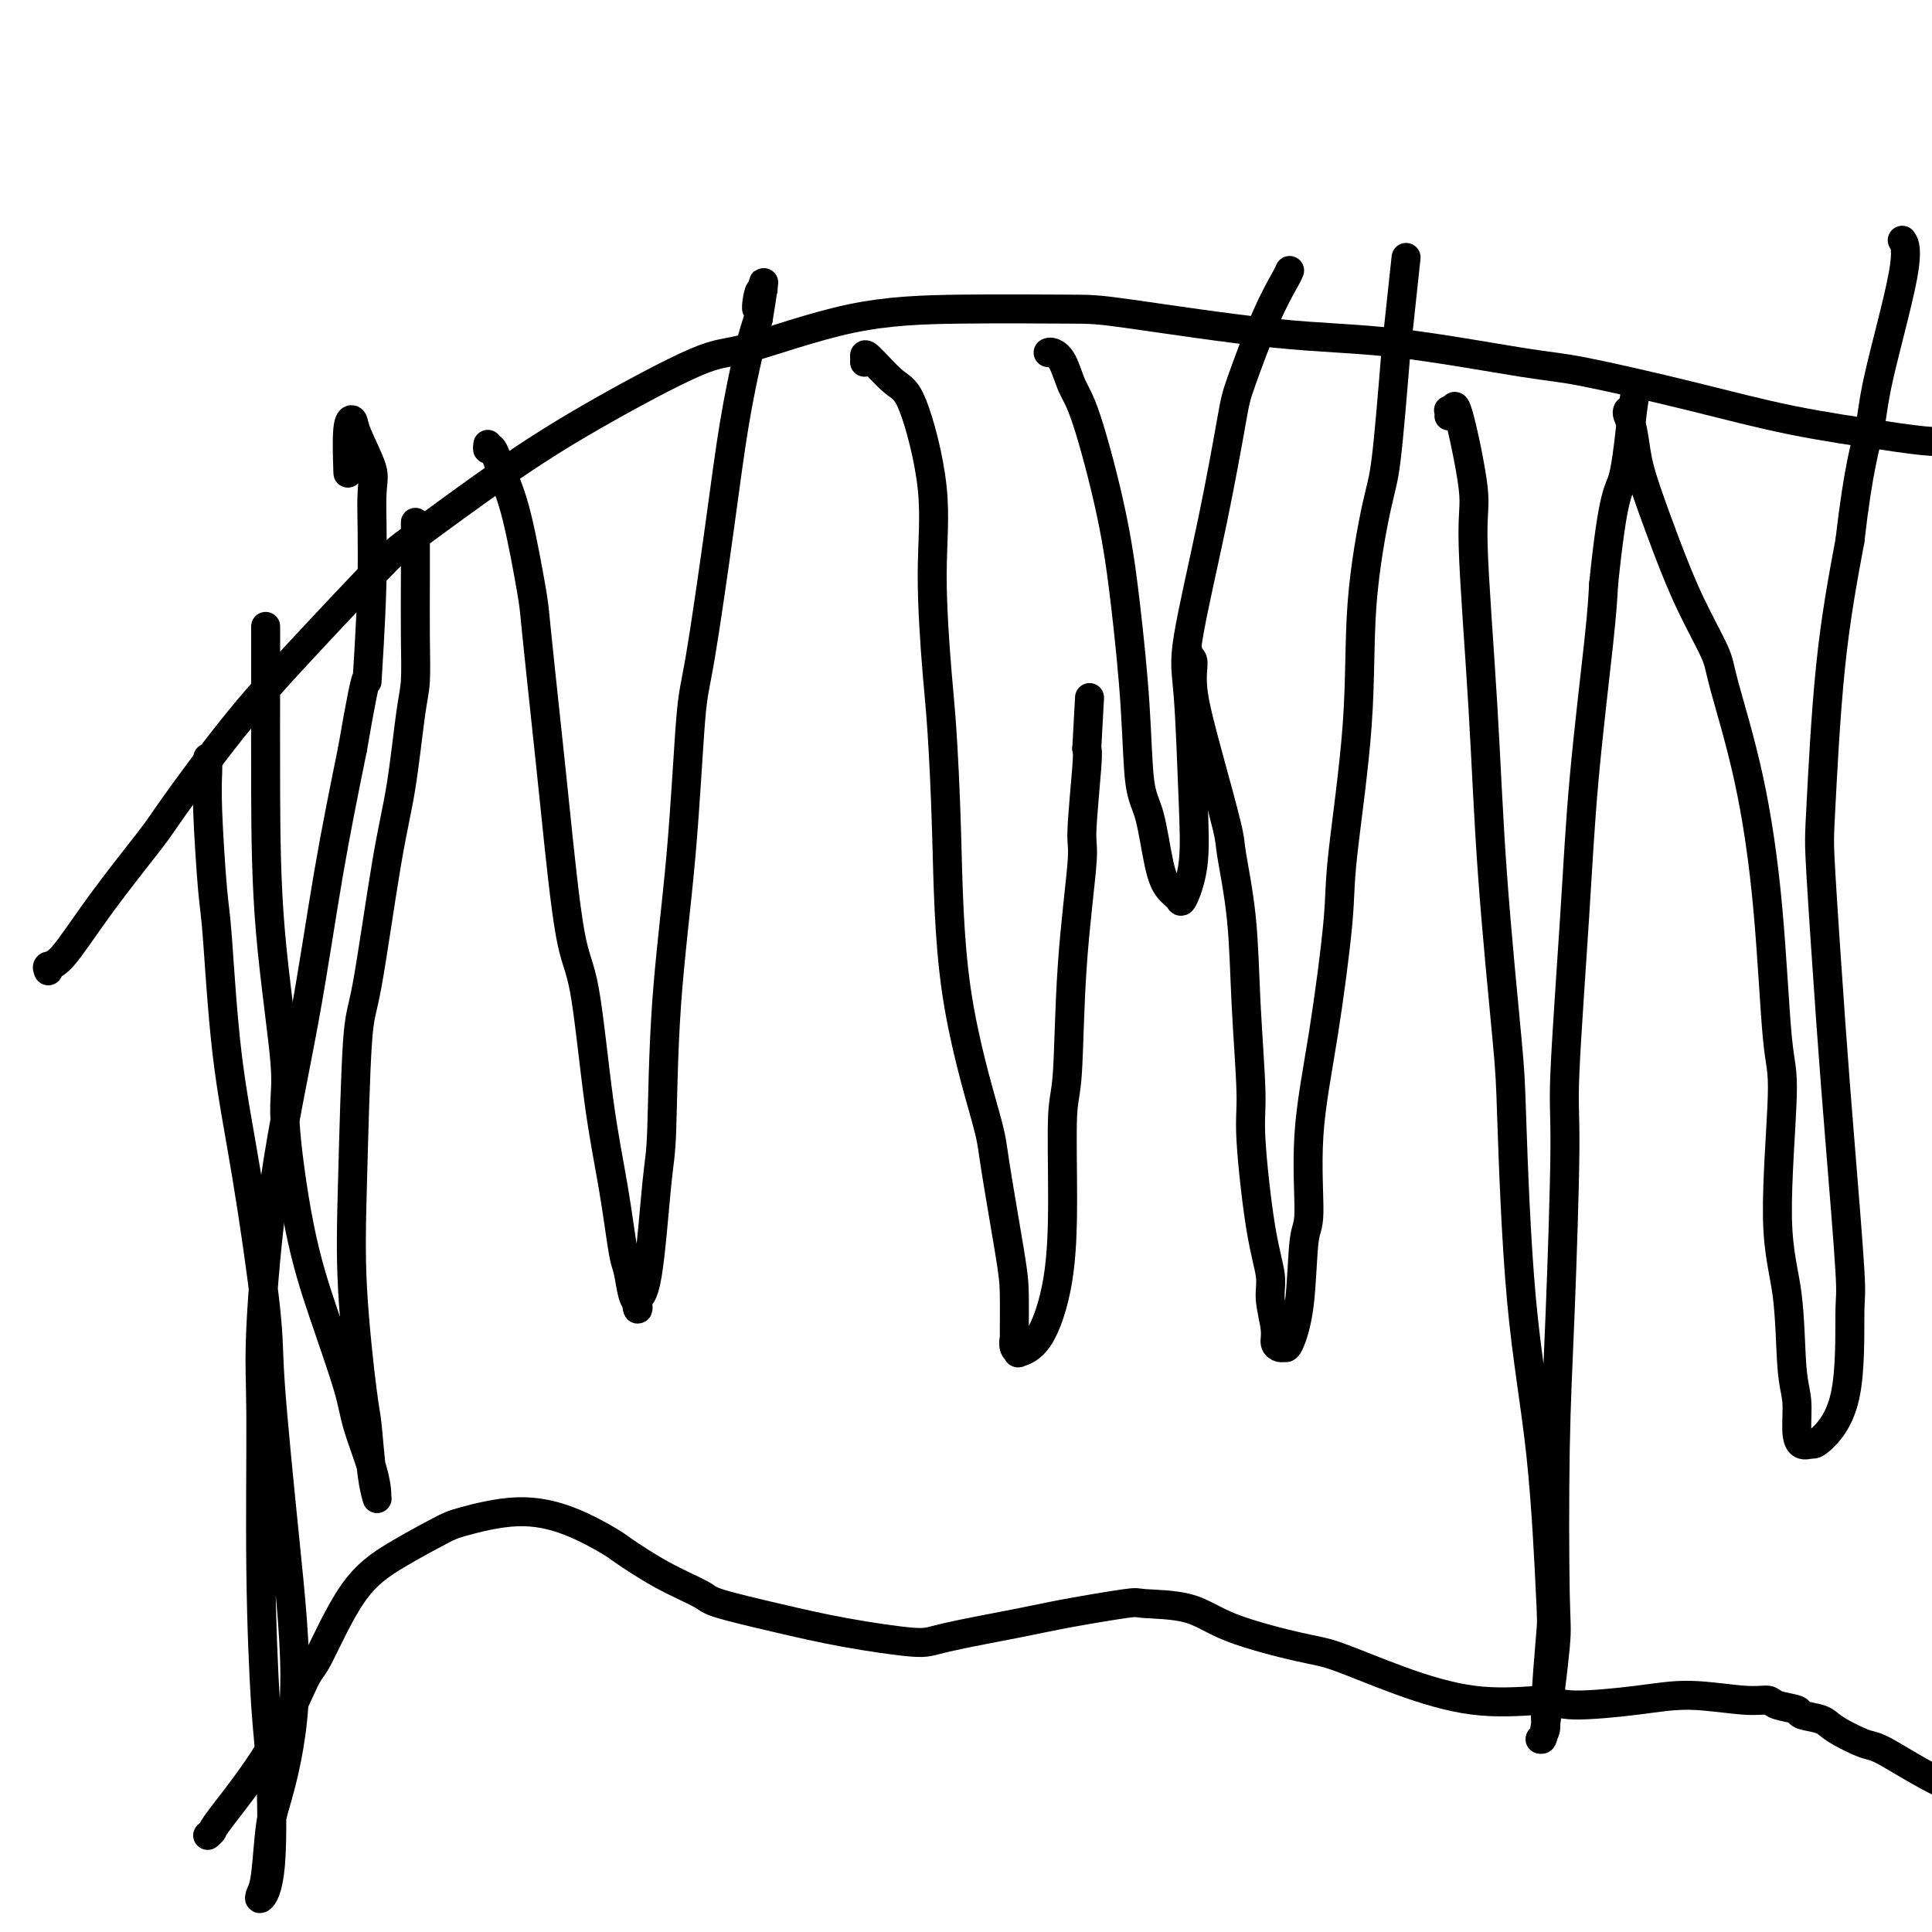 <svg viewBox='0 0 400 400' version='1.1' xmlns='http://www.w3.org/2000/svg' xmlns:xlink='http://www.w3.org/1999/xlink'><g fill='none' stroke='#000000' stroke-width='6' stroke-linecap='round' stroke-linejoin='round'><path d='M10,201c-0.173,-0.432 -0.346,-0.864 0,-1c0.346,-0.136 1.210,0.024 3,-2c1.790,-2.024 4.506,-6.232 8,-11c3.494,-4.768 7.766,-10.097 10,-13c2.234,-2.903 2.431,-3.381 5,-7c2.569,-3.619 7.509,-10.379 12,-16c4.491,-5.621 8.533,-10.104 14,-16c5.467,-5.896 12.360,-13.206 16,-17c3.640,-3.794 4.029,-4.073 8,-7c3.971,-2.927 11.524,-8.504 18,-13c6.476,-4.496 11.874,-7.912 19,-12c7.126,-4.088 15.981,-8.847 21,-11c5.019,-2.153 6.201,-1.701 11,-3c4.799,-1.299 13.215,-4.348 21,-6c7.785,-1.652 14.939,-1.907 23,-2c8.061,-0.093 17.030,-0.025 22,0c4.970,0.025 5.943,0.007 13,1c7.057,0.993 20.198,2.999 30,4c9.802,1.001 16.263,0.999 25,2c8.737,1.001 19.748,3.007 26,4c6.252,0.993 7.744,0.973 13,2c5.256,1.027 14.275,3.102 22,5c7.725,1.898 14.156,3.618 21,5c6.844,1.382 14.102,2.426 18,3c3.898,0.574 4.437,0.680 7,1c2.563,0.320 7.152,0.855 12,0c4.848,-0.855 9.957,-3.102 12,-4c2.043,-0.898 1.022,-0.449 0,0'/><path d='M101,92c-0.071,0.532 -0.141,1.063 0,1c0.141,-0.063 0.495,-0.721 1,0c0.505,0.721 1.161,2.823 2,5c0.839,2.177 1.862,4.431 3,9c1.138,4.569 2.391,11.454 3,15c0.609,3.546 0.575,3.752 1,8c0.425,4.248 1.310,12.537 2,19c0.690,6.463 1.185,11.099 2,19c0.815,7.901 1.948,19.066 3,25c1.052,5.934 2.022,6.637 3,12c0.978,5.363 1.964,15.388 3,23c1.036,7.612 2.124,12.812 3,18c0.876,5.188 1.542,10.362 2,13c0.458,2.638 0.710,2.738 1,4c0.290,1.262 0.619,3.686 1,5c0.381,1.314 0.812,1.520 1,2c0.188,0.480 0.131,1.236 0,1c-0.131,-0.236 -0.335,-1.464 0,-2c0.335,-0.536 1.210,-0.379 2,-5c0.790,-4.621 1.496,-14.018 2,-19c0.504,-4.982 0.804,-5.549 1,-11c0.196,-5.451 0.286,-15.786 1,-26c0.714,-10.214 2.053,-20.307 3,-31c0.947,-10.693 1.503,-21.987 2,-28c0.497,-6.013 0.934,-6.747 2,-13c1.066,-6.253 2.760,-18.027 4,-27c1.240,-8.973 2.026,-15.147 3,-21c0.974,-5.853 2.135,-11.387 3,-15c0.865,-3.613 1.432,-5.307 2,-7'/><path d='M157,66c2.182,-13.415 0.636,-5.451 0,-3c-0.636,2.451 -0.364,-0.609 0,-2c0.364,-1.391 0.818,-1.112 1,-1c0.182,0.112 0.091,0.056 0,0'/><path d='M217,73c0.242,-0.099 0.484,-0.197 1,0c0.516,0.197 1.307,0.691 2,2c0.693,1.309 1.289,3.433 2,5c0.711,1.567 1.538,2.576 3,7c1.462,4.424 3.561,12.263 5,19c1.439,6.737 2.220,12.370 3,19c0.780,6.630 1.560,14.255 2,21c0.440,6.745 0.542,12.608 1,16c0.458,3.392 1.273,4.311 2,7c0.727,2.689 1.365,7.148 2,10c0.635,2.852 1.267,4.097 2,5c0.733,0.903 1.567,1.463 2,2c0.433,0.537 0.466,1.051 1,0c0.534,-1.051 1.570,-3.665 2,-7c0.430,-3.335 0.255,-7.390 0,-14c-0.255,-6.610 -0.590,-15.775 -1,-21c-0.410,-5.225 -0.893,-6.510 0,-12c0.893,-5.490 3.164,-15.187 5,-24c1.836,-8.813 3.238,-16.743 4,-21c0.762,-4.257 0.884,-4.839 2,-8c1.116,-3.161 3.227,-8.899 5,-13c1.773,-4.101 3.208,-6.566 4,-8c0.792,-1.434 0.941,-1.838 1,-2c0.059,-0.162 0.030,-0.081 0,0'/><path d='M300,86c-0.008,0.115 -0.016,0.230 0,0c0.016,-0.230 0.058,-0.804 0,-1c-0.058,-0.196 -0.214,-0.015 0,0c0.214,0.015 0.798,-0.136 1,0c0.202,0.136 0.022,0.557 0,0c-0.022,-0.557 0.114,-2.093 1,1c0.886,3.093 2.521,10.817 3,15c0.479,4.183 -0.198,4.827 0,12c0.198,7.173 1.273,20.877 2,33c0.727,12.123 1.108,22.666 2,35c0.892,12.334 2.295,26.458 3,34c0.705,7.542 0.712,8.503 1,17c0.288,8.497 0.858,24.532 2,37c1.142,12.468 2.857,21.371 4,32c1.143,10.629 1.714,22.985 2,29c0.286,6.015 0.286,5.688 0,9c-0.286,3.312 -0.860,10.264 -1,14c-0.140,3.736 0.152,4.255 0,5c-0.152,0.745 -0.748,1.715 -1,2c-0.252,0.285 -0.159,-0.115 0,0c0.159,0.115 0.385,0.744 1,-3c0.615,-3.744 1.619,-11.860 2,-16c0.381,-4.140 0.139,-4.304 0,-11c-0.139,-6.696 -0.175,-19.923 0,-30c0.175,-10.077 0.559,-17.002 1,-28c0.441,-10.998 0.937,-26.067 1,-34c0.063,-7.933 -0.309,-8.731 0,-16c0.309,-7.269 1.299,-21.010 2,-32c0.701,-10.990 1.112,-19.228 2,-29c0.888,-9.772 2.254,-21.078 3,-28c0.746,-6.922 0.873,-9.461 1,-12'/><path d='M332,121c2.038,-19.839 3.134,-18.936 4,-22c0.866,-3.064 1.502,-10.094 2,-14c0.498,-3.906 0.856,-4.687 1,-5c0.144,-0.313 0.072,-0.156 0,0'/><path d='M179,75c0.015,-0.282 0.030,-0.565 0,-1c-0.030,-0.435 -0.104,-1.024 1,0c1.104,1.024 3.385,3.661 5,5c1.615,1.339 2.565,1.379 4,5c1.435,3.621 3.354,10.824 4,17c0.646,6.176 0.017,11.326 0,18c-0.017,6.674 0.577,14.874 1,20c0.423,5.126 0.675,7.180 1,12c0.325,4.820 0.724,12.406 1,22c0.276,9.594 0.428,21.194 2,32c1.572,10.806 4.565,20.816 6,26c1.435,5.184 1.313,5.541 2,10c0.687,4.459 2.183,13.019 3,18c0.817,4.981 0.956,6.382 1,9c0.044,2.618 -0.005,6.454 0,8c0.005,1.546 0.065,0.804 0,1c-0.065,0.196 -0.256,1.330 0,2c0.256,0.670 0.959,0.875 1,1c0.041,0.125 -0.578,0.171 0,0c0.578,-0.171 2.354,-0.559 4,-3c1.646,-2.441 3.161,-6.934 4,-12c0.839,-5.066 1.003,-10.706 1,-17c-0.003,-6.294 -0.174,-13.241 0,-17c0.174,-3.759 0.691,-4.331 1,-9c0.309,-4.669 0.409,-13.436 1,-22c0.591,-8.564 1.674,-16.924 2,-21c0.326,-4.076 -0.105,-3.867 0,-7c0.105,-3.133 0.744,-9.610 1,-13c0.256,-3.390 0.128,-3.695 0,-4'/><path d='M225,155c1.000,-18.333 0.500,-9.167 0,0'/><path d='M246,135c-0.129,0.416 -0.258,0.833 0,1c0.258,0.167 0.905,0.085 1,1c0.095,0.915 -0.360,2.827 0,6c0.360,3.173 1.535,7.608 3,13c1.465,5.392 3.220,11.740 4,15c0.780,3.260 0.586,3.430 1,6c0.414,2.570 1.437,7.538 2,13c0.563,5.462 0.666,11.416 1,18c0.334,6.584 0.897,13.798 1,18c0.103,4.202 -0.256,5.391 0,10c0.256,4.609 1.125,12.639 2,18c0.875,5.361 1.754,8.053 2,10c0.246,1.947 -0.141,3.148 0,5c0.141,1.852 0.810,4.354 1,6c0.190,1.646 -0.100,2.437 0,3c0.100,0.563 0.590,0.897 1,1c0.410,0.103 0.741,-0.024 1,0c0.259,0.024 0.445,0.200 1,-1c0.555,-1.200 1.477,-3.776 2,-8c0.523,-4.224 0.645,-10.095 1,-13c0.355,-2.905 0.943,-2.843 1,-6c0.057,-3.157 -0.419,-9.533 0,-16c0.419,-6.467 1.731,-13.026 3,-21c1.269,-7.974 2.493,-17.365 3,-23c0.507,-5.635 0.296,-7.516 1,-14c0.704,-6.484 2.324,-17.572 3,-27c0.676,-9.428 0.408,-17.197 1,-25c0.592,-7.803 2.044,-15.639 3,-20c0.956,-4.361 1.416,-5.246 2,-10c0.584,-4.754 1.292,-13.377 2,-22'/><path d='M289,73c3.667,-34.167 1.833,-17.083 0,0'/><path d='M337,85c-0.093,0.226 -0.185,0.453 0,1c0.185,0.547 0.648,1.415 1,3c0.352,1.585 0.592,3.887 1,6c0.408,2.113 0.985,4.035 2,7c1.015,2.965 2.469,6.971 4,11c1.531,4.029 3.138,8.079 5,12c1.862,3.921 3.980,7.712 5,10c1.020,2.288 0.944,3.073 2,7c1.056,3.927 3.244,10.997 5,19c1.756,8.003 3.080,16.939 4,27c0.920,10.061 1.436,21.247 2,27c0.564,5.753 1.174,6.073 1,12c-0.174,5.927 -1.133,17.460 -1,25c0.133,7.540 1.358,11.086 2,16c0.642,4.914 0.701,11.197 1,15c0.299,3.803 0.839,5.125 1,7c0.161,1.875 -0.058,4.303 0,6c0.058,1.697 0.393,2.664 1,3c0.607,0.336 1.485,0.040 2,0c0.515,-0.040 0.668,0.177 2,-1c1.332,-1.177 3.844,-3.746 5,-9c1.156,-5.254 0.958,-13.193 1,-17c0.042,-3.807 0.325,-3.482 0,-9c-0.325,-5.518 -1.260,-16.880 -2,-26c-0.740,-9.120 -1.287,-15.999 -2,-26c-0.713,-10.001 -1.593,-23.124 -2,-30c-0.407,-6.876 -0.340,-7.505 0,-14c0.340,-6.495 0.954,-18.856 2,-29c1.046,-10.144 2.523,-18.072 4,-26'/><path d='M383,112c1.794,-15.527 3.279,-19.846 4,-23c0.721,-3.154 0.678,-5.144 2,-11c1.322,-5.856 4.010,-15.576 5,-21c0.990,-5.424 0.283,-6.550 0,-7c-0.283,-0.450 -0.141,-0.225 0,0'/><path d='M43,157c0.002,-0.086 0.004,-0.171 0,0c-0.004,0.171 -0.012,0.599 0,1c0.012,0.401 0.046,0.775 0,2c-0.046,1.225 -0.173,3.302 0,8c0.173,4.698 0.646,12.016 1,16c0.354,3.984 0.590,4.635 1,10c0.410,5.365 0.994,15.444 2,24c1.006,8.556 2.434,15.590 4,25c1.566,9.410 3.272,21.195 4,28c0.728,6.805 0.479,8.628 1,16c0.521,7.372 1.811,20.293 3,32c1.189,11.707 2.277,22.201 2,31c-0.277,8.799 -1.918,15.905 -3,20c-1.082,4.095 -1.603,5.180 -2,8c-0.397,2.820 -0.670,7.375 -1,10c-0.330,2.625 -0.718,3.321 -1,4c-0.282,0.679 -0.458,1.343 0,1c0.458,-0.343 1.549,-1.691 2,-7c0.451,-5.309 0.263,-14.578 0,-20c-0.263,-5.422 -0.600,-6.996 -1,-13c-0.400,-6.004 -0.863,-16.439 -1,-28c-0.137,-11.561 0.051,-24.250 0,-32c-0.051,-7.750 -0.342,-10.563 0,-18c0.342,-7.437 1.319,-19.499 3,-31c1.681,-11.501 4.068,-22.443 6,-33c1.932,-10.557 3.409,-20.731 5,-30c1.591,-9.269 3.295,-17.635 5,-26'/><path d='M73,155c3.555,-20.795 2.942,-12.783 3,-14c0.058,-1.217 0.787,-11.664 1,-20c0.213,-8.336 -0.090,-14.560 0,-18c0.090,-3.440 0.574,-4.097 0,-6c-0.574,-1.903 -2.206,-5.051 -3,-7c-0.794,-1.949 -0.749,-2.698 -1,-3c-0.251,-0.302 -0.798,-0.158 -1,2c-0.202,2.158 -0.058,6.331 0,8c0.058,1.669 0.029,0.835 0,0'/><path d='M55,130c0.000,-0.274 0.001,-0.548 0,0c-0.001,0.548 -0.002,1.918 0,3c0.002,1.082 0.009,1.878 0,7c-0.009,5.122 -0.033,14.572 0,24c0.033,9.428 0.124,18.835 1,29c0.876,10.165 2.536,21.089 3,27c0.464,5.911 -0.267,6.810 0,12c0.267,5.190 1.532,14.670 3,22c1.468,7.330 3.140,12.511 5,18c1.860,5.489 3.910,11.288 5,15c1.090,3.712 1.221,5.337 2,8c0.779,2.663 2.206,6.364 3,9c0.794,2.636 0.956,4.206 1,5c0.044,0.794 -0.028,0.813 0,1c0.028,0.187 0.158,0.541 0,0c-0.158,-0.541 -0.603,-1.976 -1,-5c-0.397,-3.024 -0.745,-7.637 -1,-10c-0.255,-2.363 -0.418,-2.476 -1,-7c-0.582,-4.524 -1.583,-13.458 -2,-21c-0.417,-7.542 -0.250,-13.691 0,-23c0.250,-9.309 0.581,-21.778 1,-28c0.419,-6.222 0.925,-6.198 2,-12c1.075,-5.802 2.719,-17.431 4,-25c1.281,-7.569 2.200,-11.078 3,-16c0.800,-4.922 1.482,-11.258 2,-15c0.518,-3.742 0.871,-4.890 1,-7c0.129,-2.110 0.035,-5.184 0,-9c-0.035,-3.816 -0.010,-8.376 0,-12c0.010,-3.624 0.005,-6.312 0,-9'/><path d='M86,111c0.000,-5.000 0.000,-2.500 0,0'/><path d='M43,380c0.446,-0.398 0.892,-0.797 1,-1c0.108,-0.203 -0.123,-0.212 2,-3c2.123,-2.788 6.601,-8.355 10,-14c3.399,-5.645 5.719,-11.369 7,-14c1.281,-2.631 1.523,-2.171 3,-5c1.477,-2.829 4.190,-8.949 7,-13c2.810,-4.051 5.718,-6.034 9,-8c3.282,-1.966 6.939,-3.914 9,-5c2.061,-1.086 2.526,-1.311 5,-2c2.474,-0.689 6.959,-1.844 11,-2c4.041,-0.156 7.640,0.686 11,2c3.360,1.314 6.482,3.100 8,4c1.518,0.900 1.433,0.916 3,2c1.567,1.084 4.788,3.238 8,5c3.212,1.762 6.415,3.131 8,4c1.585,0.869 1.551,1.237 4,2c2.449,0.763 7.382,1.922 12,3c4.618,1.078 8.923,2.077 14,3c5.077,0.923 10.927,1.771 14,2c3.073,0.229 3.370,-0.159 7,-1c3.630,-0.841 10.595,-2.133 15,-3c4.405,-0.867 6.252,-1.307 10,-2c3.748,-0.693 9.398,-1.639 12,-2c2.602,-0.361 2.156,-0.135 4,0c1.844,0.135 5.977,0.181 9,1c3.023,0.819 4.935,2.413 9,4c4.065,1.587 10.283,3.168 14,4c3.717,0.832 4.935,0.914 8,2c3.065,1.086 7.979,3.177 13,5c5.021,1.823 10.149,3.378 15,4c4.851,0.622 9.426,0.311 14,0'/><path d='M319,352c3.099,0.266 3.846,0.932 7,1c3.154,0.068 8.715,-0.462 13,-1c4.285,-0.538 7.293,-1.083 11,-1c3.707,0.083 8.114,0.796 11,1c2.886,0.204 4.251,-0.100 5,0c0.749,0.100 0.882,0.606 2,1c1.118,0.394 3.220,0.677 4,1c0.780,0.323 0.237,0.686 1,1c0.763,0.314 2.830,0.579 4,1c1.170,0.421 1.441,0.997 3,2c1.559,1.003 4.404,2.432 6,3c1.596,0.568 1.941,0.274 5,2c3.059,1.726 8.831,5.471 15,8c6.169,2.529 12.736,3.843 18,4c5.264,0.157 9.225,-0.842 12,-2c2.775,-1.158 4.364,-2.474 5,-3c0.636,-0.526 0.318,-0.263 0,0'/></g>
</svg>